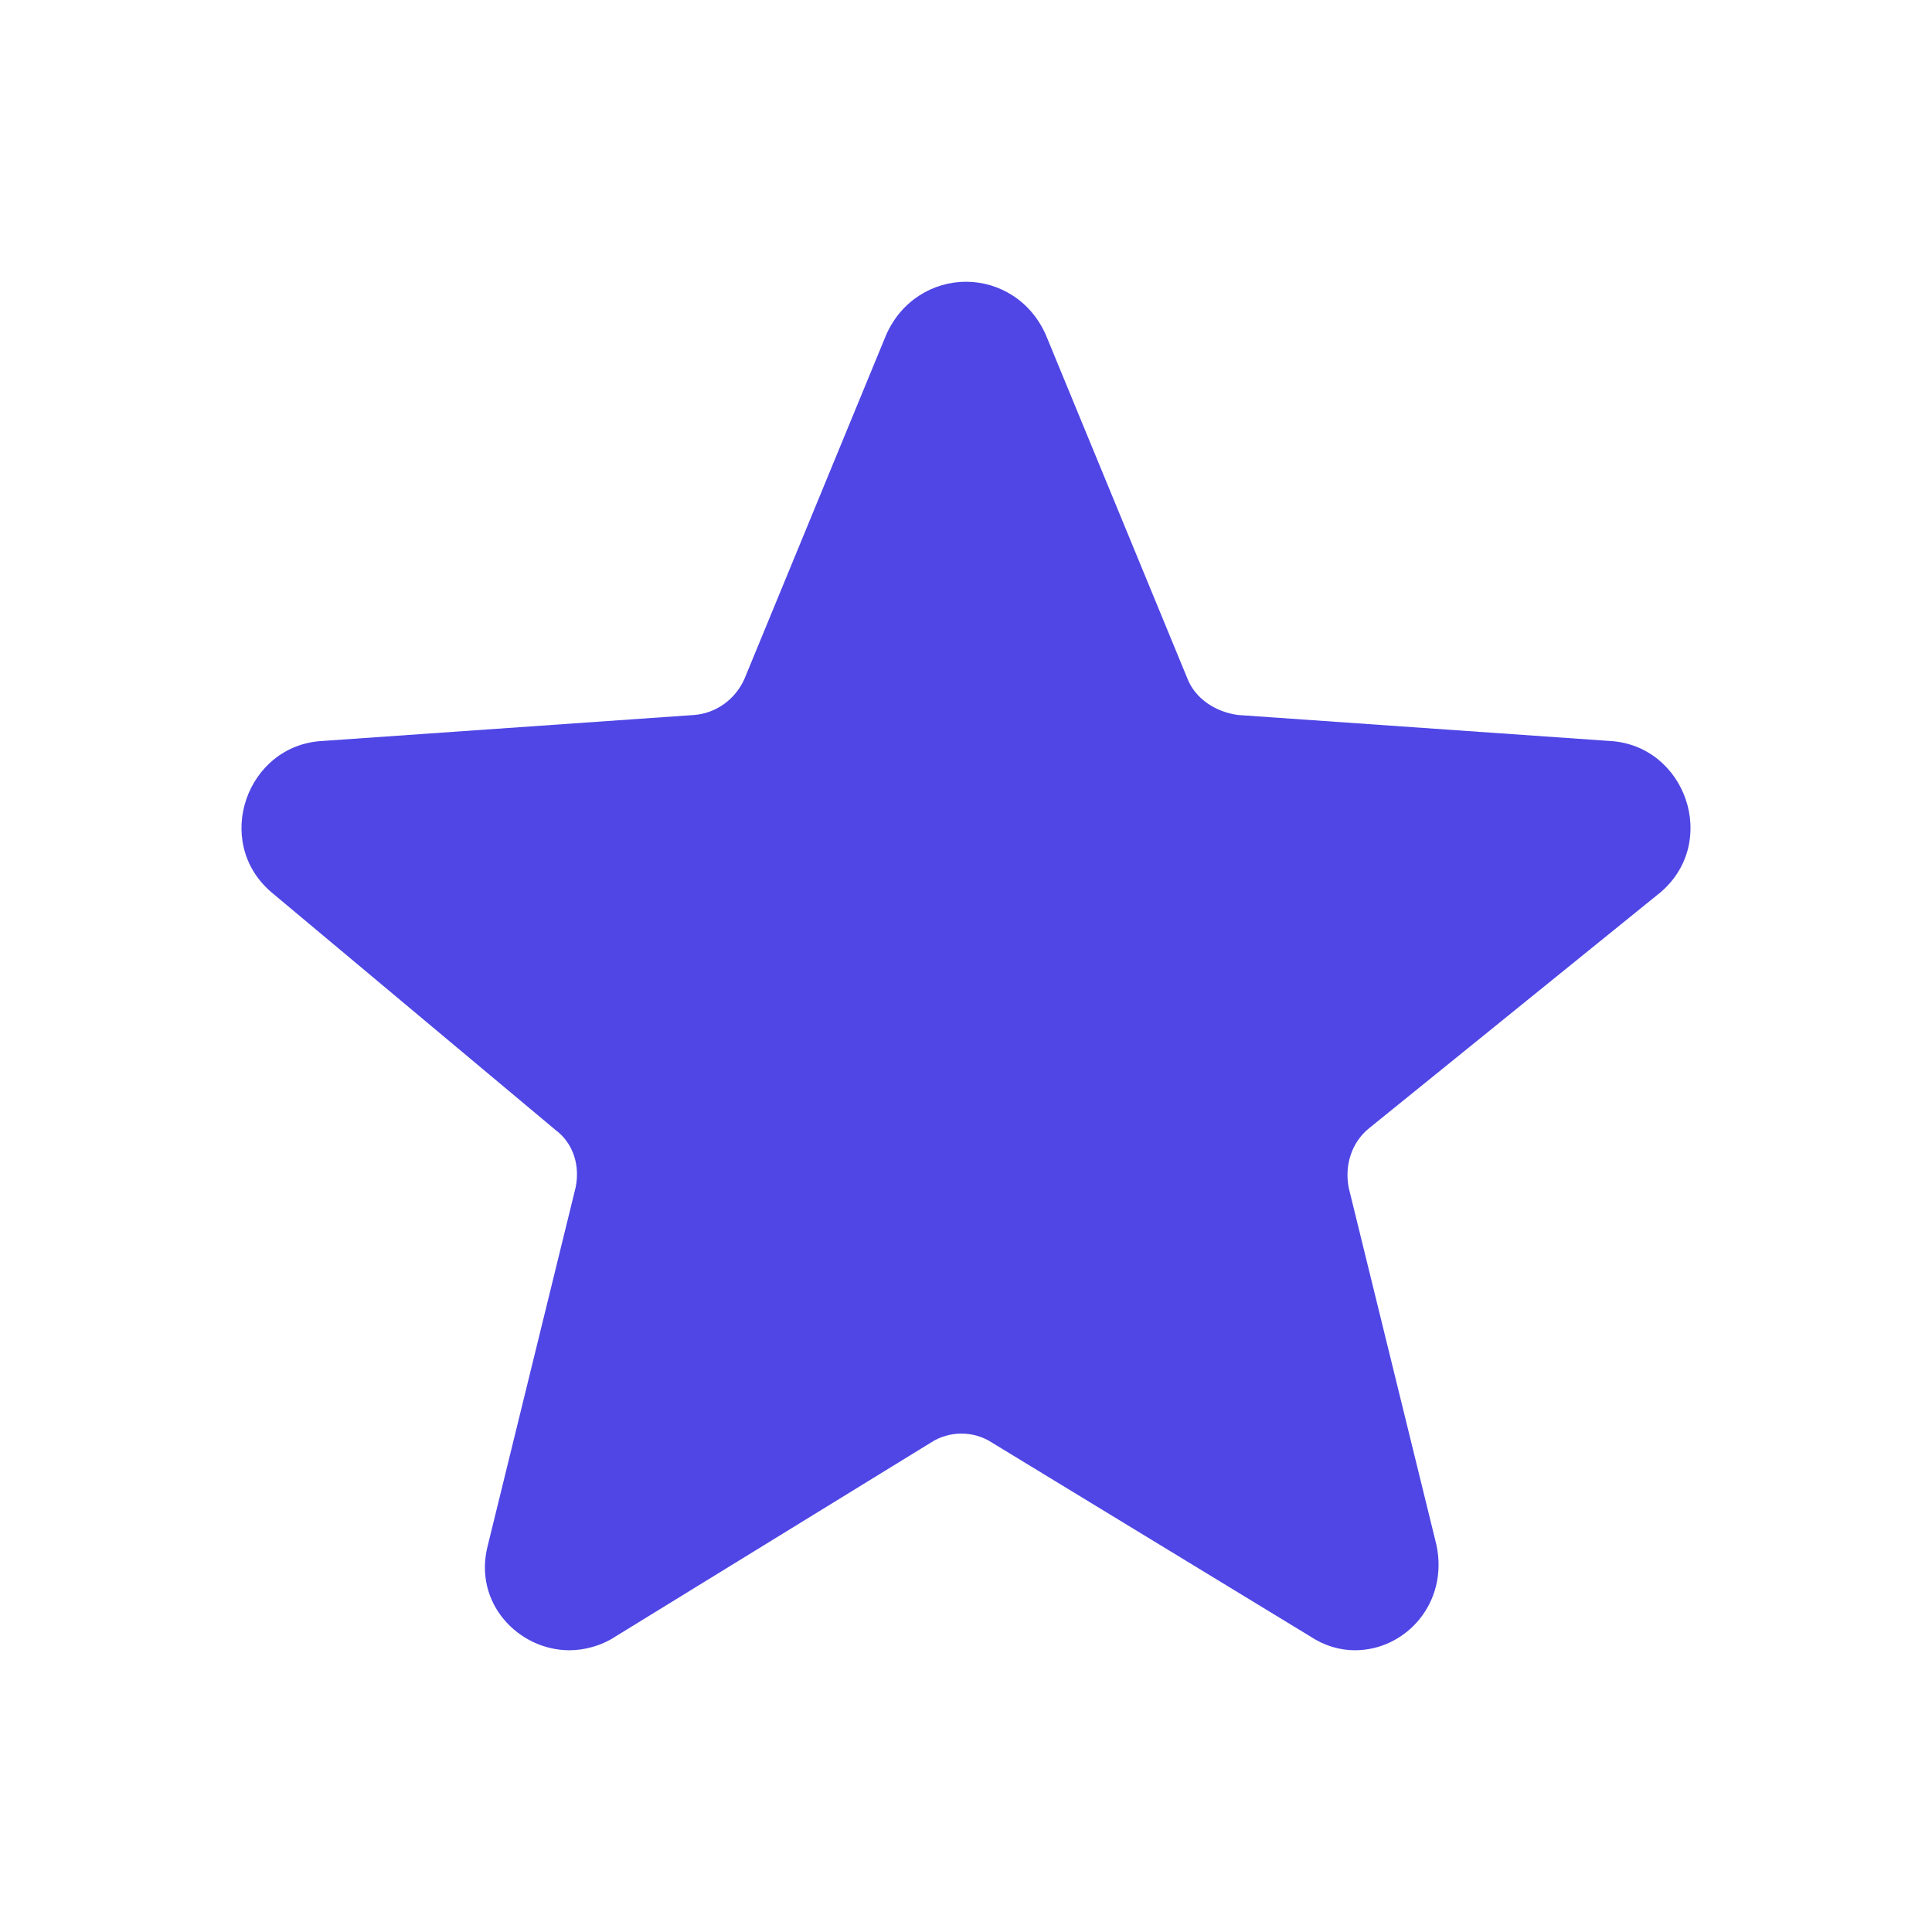 <svg width="24" height="24" viewBox="0 0 24 24" fill="none" xmlns="http://www.w3.org/2000/svg">
<path d="M3.368 11.081C2.642 10.455 3.062 9.261 3.998 9.205L8.62 8.882C8.887 8.863 9.135 8.693 9.25 8.428L11.007 4.163C11.198 3.727 11.599 3.5 12 3.5C12.401 3.5 12.802 3.727 12.993 4.163L14.75 8.428C14.845 8.674 15.094 8.844 15.38 8.882L20.002 9.205C20.938 9.261 21.358 10.455 20.632 11.081L17.004 14.018C16.794 14.189 16.698 14.473 16.755 14.758L17.844 19.192C17.997 19.913 17.462 20.5 16.832 20.5C16.641 20.5 16.45 20.443 16.278 20.329L12.325 17.922C12.095 17.771 11.79 17.771 11.561 17.922L7.646 20.329C7.474 20.443 7.264 20.5 7.073 20.5C6.443 20.5 5.87 19.913 6.061 19.192L7.149 14.758C7.207 14.492 7.13 14.208 6.901 14.037L3.368 11.081Z" fill="#4F46E5"/>
</svg>
